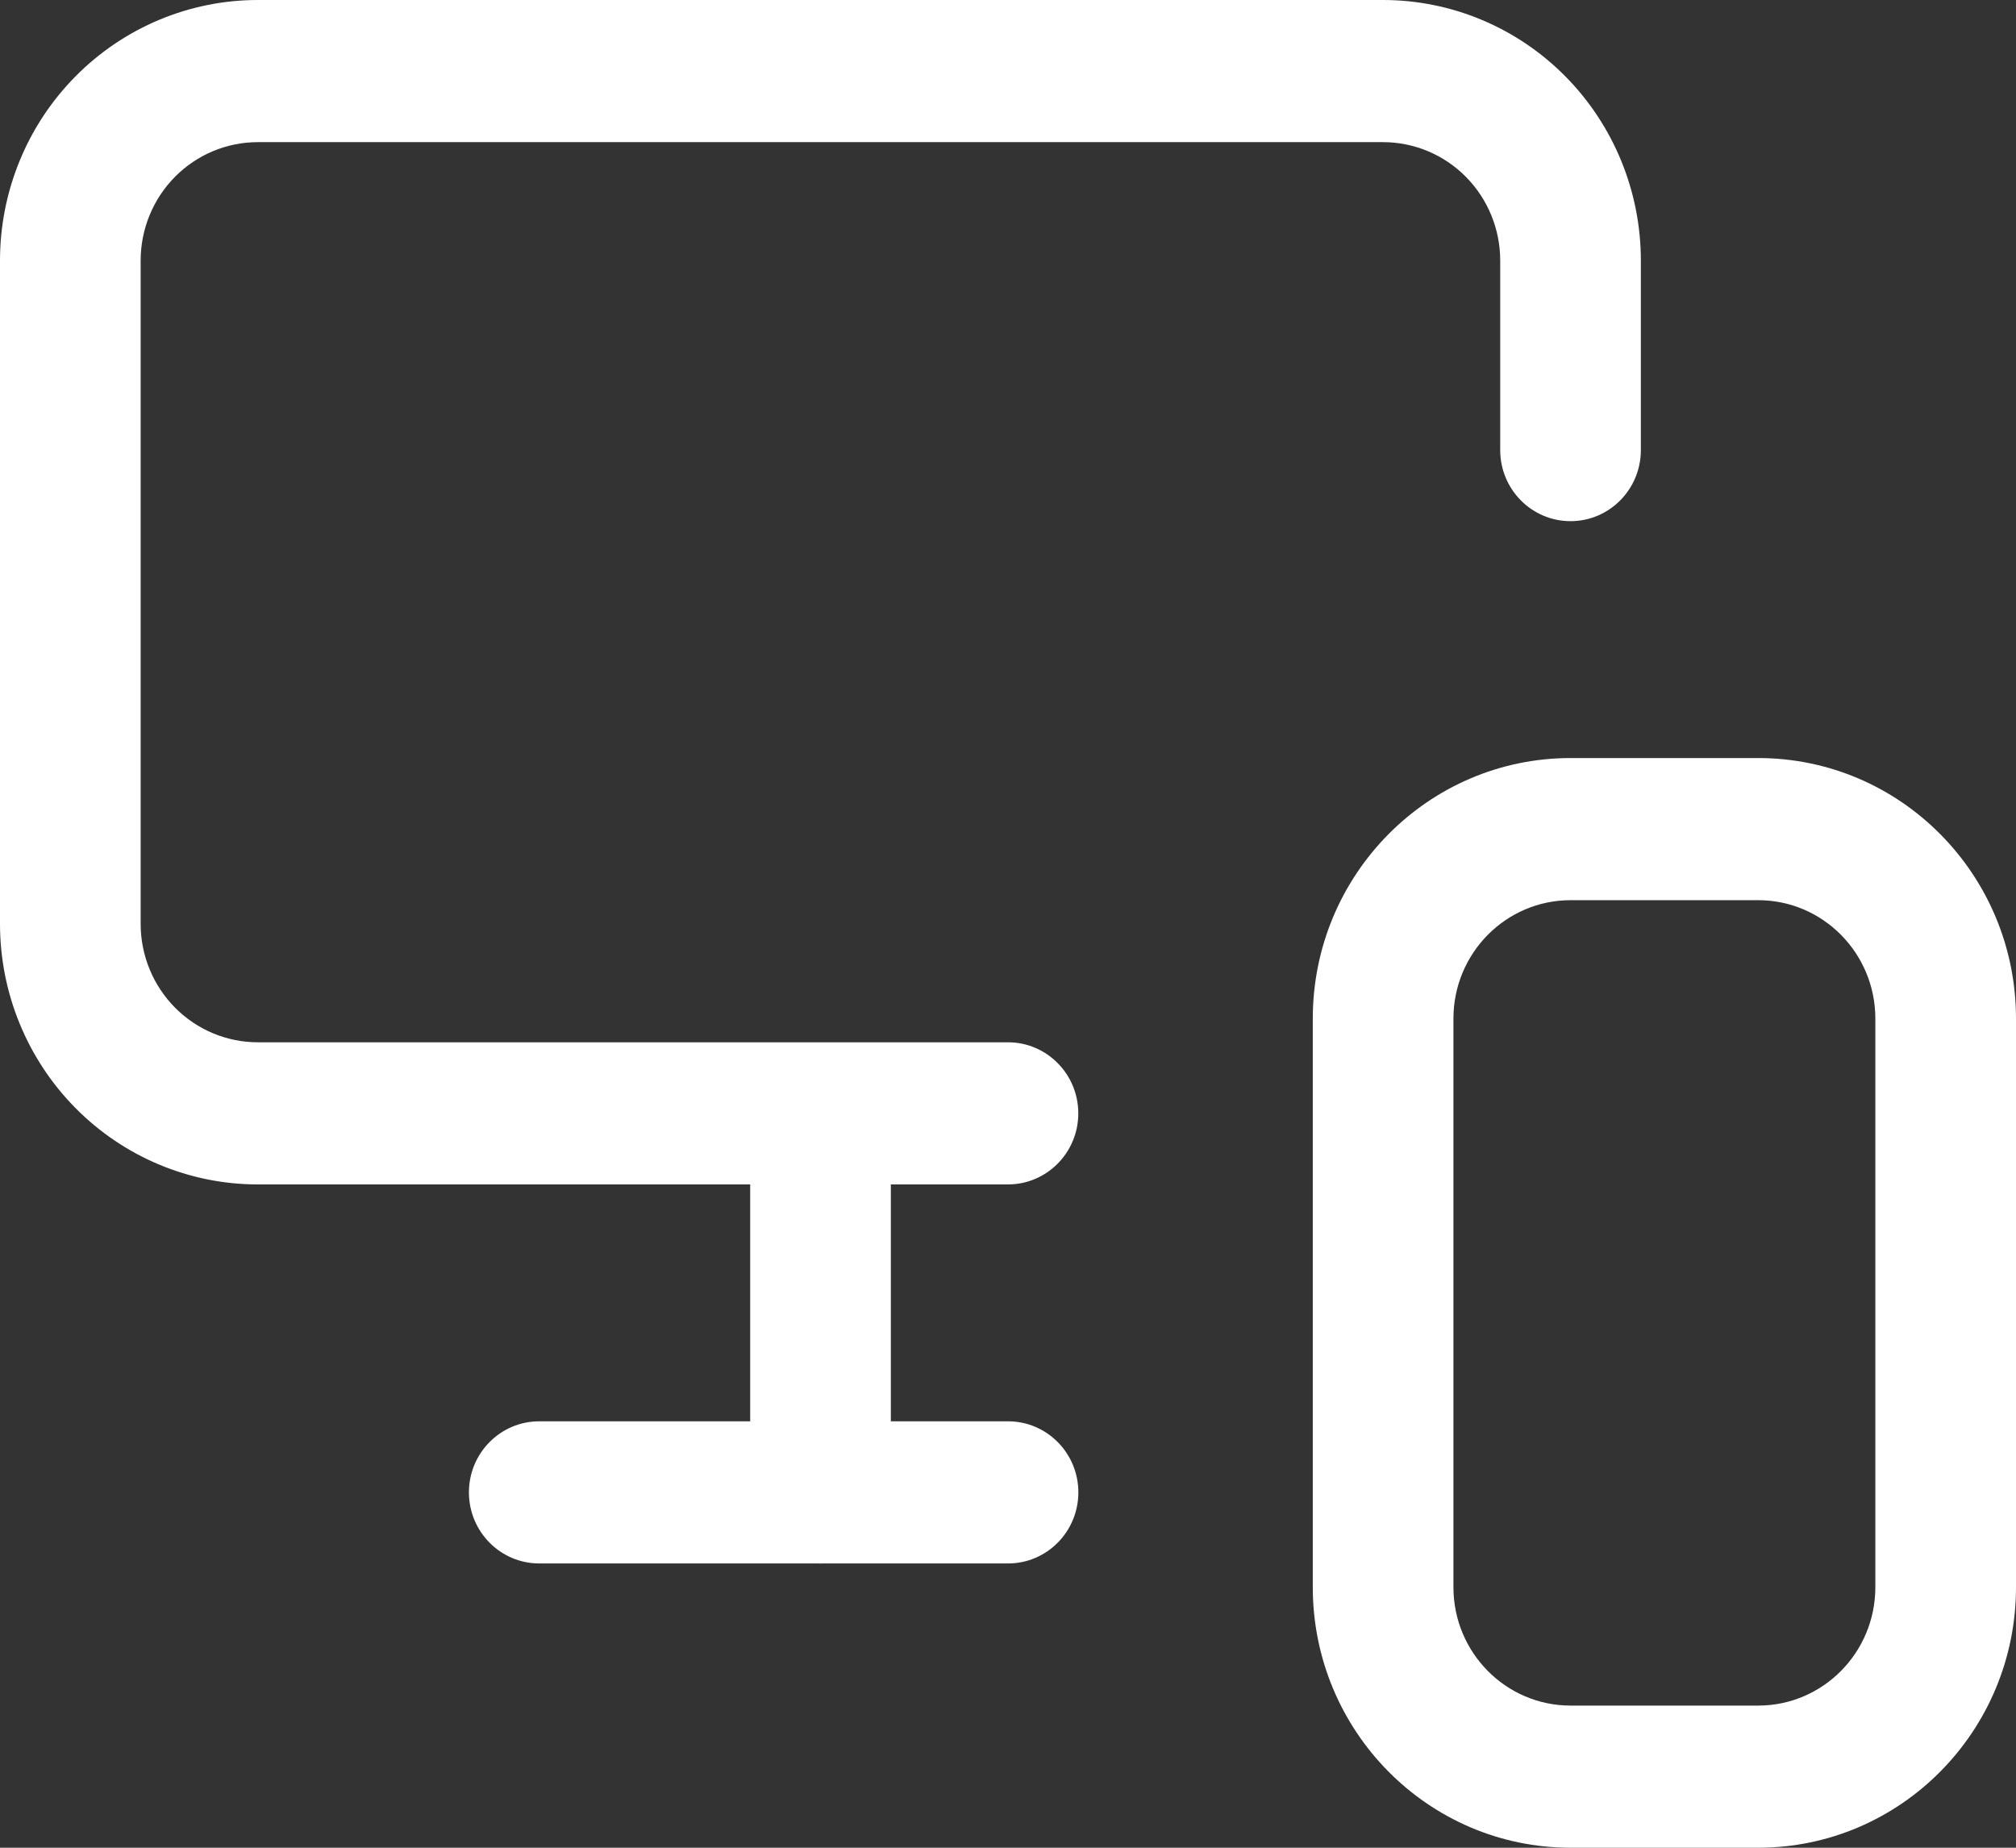 <?xml version="1.0" encoding="UTF-8"?> <svg xmlns="http://www.w3.org/2000/svg" width="60" height="55" viewBox="0 0 60 55" fill="none"><rect x="0" y="0" width="60" height="55" fill="#333333" stroke="none"/><path fill-rule="evenodd" clip-rule="evenodd" d="M7.674 0C5.639 0 3.687 0.817 2.248 2.272C0.809 3.726 0 5.699 0 7.756V27.5C0 29.557 0.809 31.53 2.248 32.984C3.687 34.439 5.639 35.256 7.674 35.256H22.327V42.307H16.049C14.893 42.307 13.956 43.254 13.956 44.422C13.956 45.591 14.893 46.538 16.049 46.538H24.341C24.367 46.539 24.394 46.539 24.42 46.539C24.447 46.539 24.473 46.539 24.5 46.538H30.001C31.157 46.538 32.094 45.591 32.094 44.422C32.094 43.254 31.157 42.307 30.001 42.307H26.513V35.256H29.999C31.154 35.256 32.092 34.309 32.092 33.141C32.092 31.972 31.154 31.025 29.999 31.025H7.674C6.749 31.025 5.862 30.654 5.208 29.993C4.553 29.331 4.186 28.435 4.186 27.5V7.756C4.186 6.821 4.553 5.925 5.208 5.263C5.862 4.602 6.749 4.231 7.674 4.231H41.161C42.086 4.231 42.973 4.602 43.627 5.263C44.282 5.925 44.649 6.821 44.649 7.756V13.397C44.649 14.566 45.586 15.513 46.742 15.513C47.898 15.513 48.835 14.566 48.835 13.397V7.756C48.835 5.699 48.026 3.726 46.587 2.272C45.148 0.817 43.196 0 41.161 0H7.674ZM43.257 30.321C43.257 28.374 44.818 26.795 46.745 26.795H52.326C54.252 26.795 55.814 28.374 55.814 30.321V47.244C55.814 49.191 54.252 50.769 52.326 50.769H46.745C44.818 50.769 43.257 49.191 43.257 47.244V30.321ZM46.745 22.564C42.507 22.564 39.071 26.037 39.071 30.321V47.244C39.071 51.527 42.507 55 46.745 55H52.326C56.564 55 60 51.527 60 47.244V30.321C60 26.037 56.564 22.564 52.326 22.564H46.745Z" fill="white"></path></svg> 